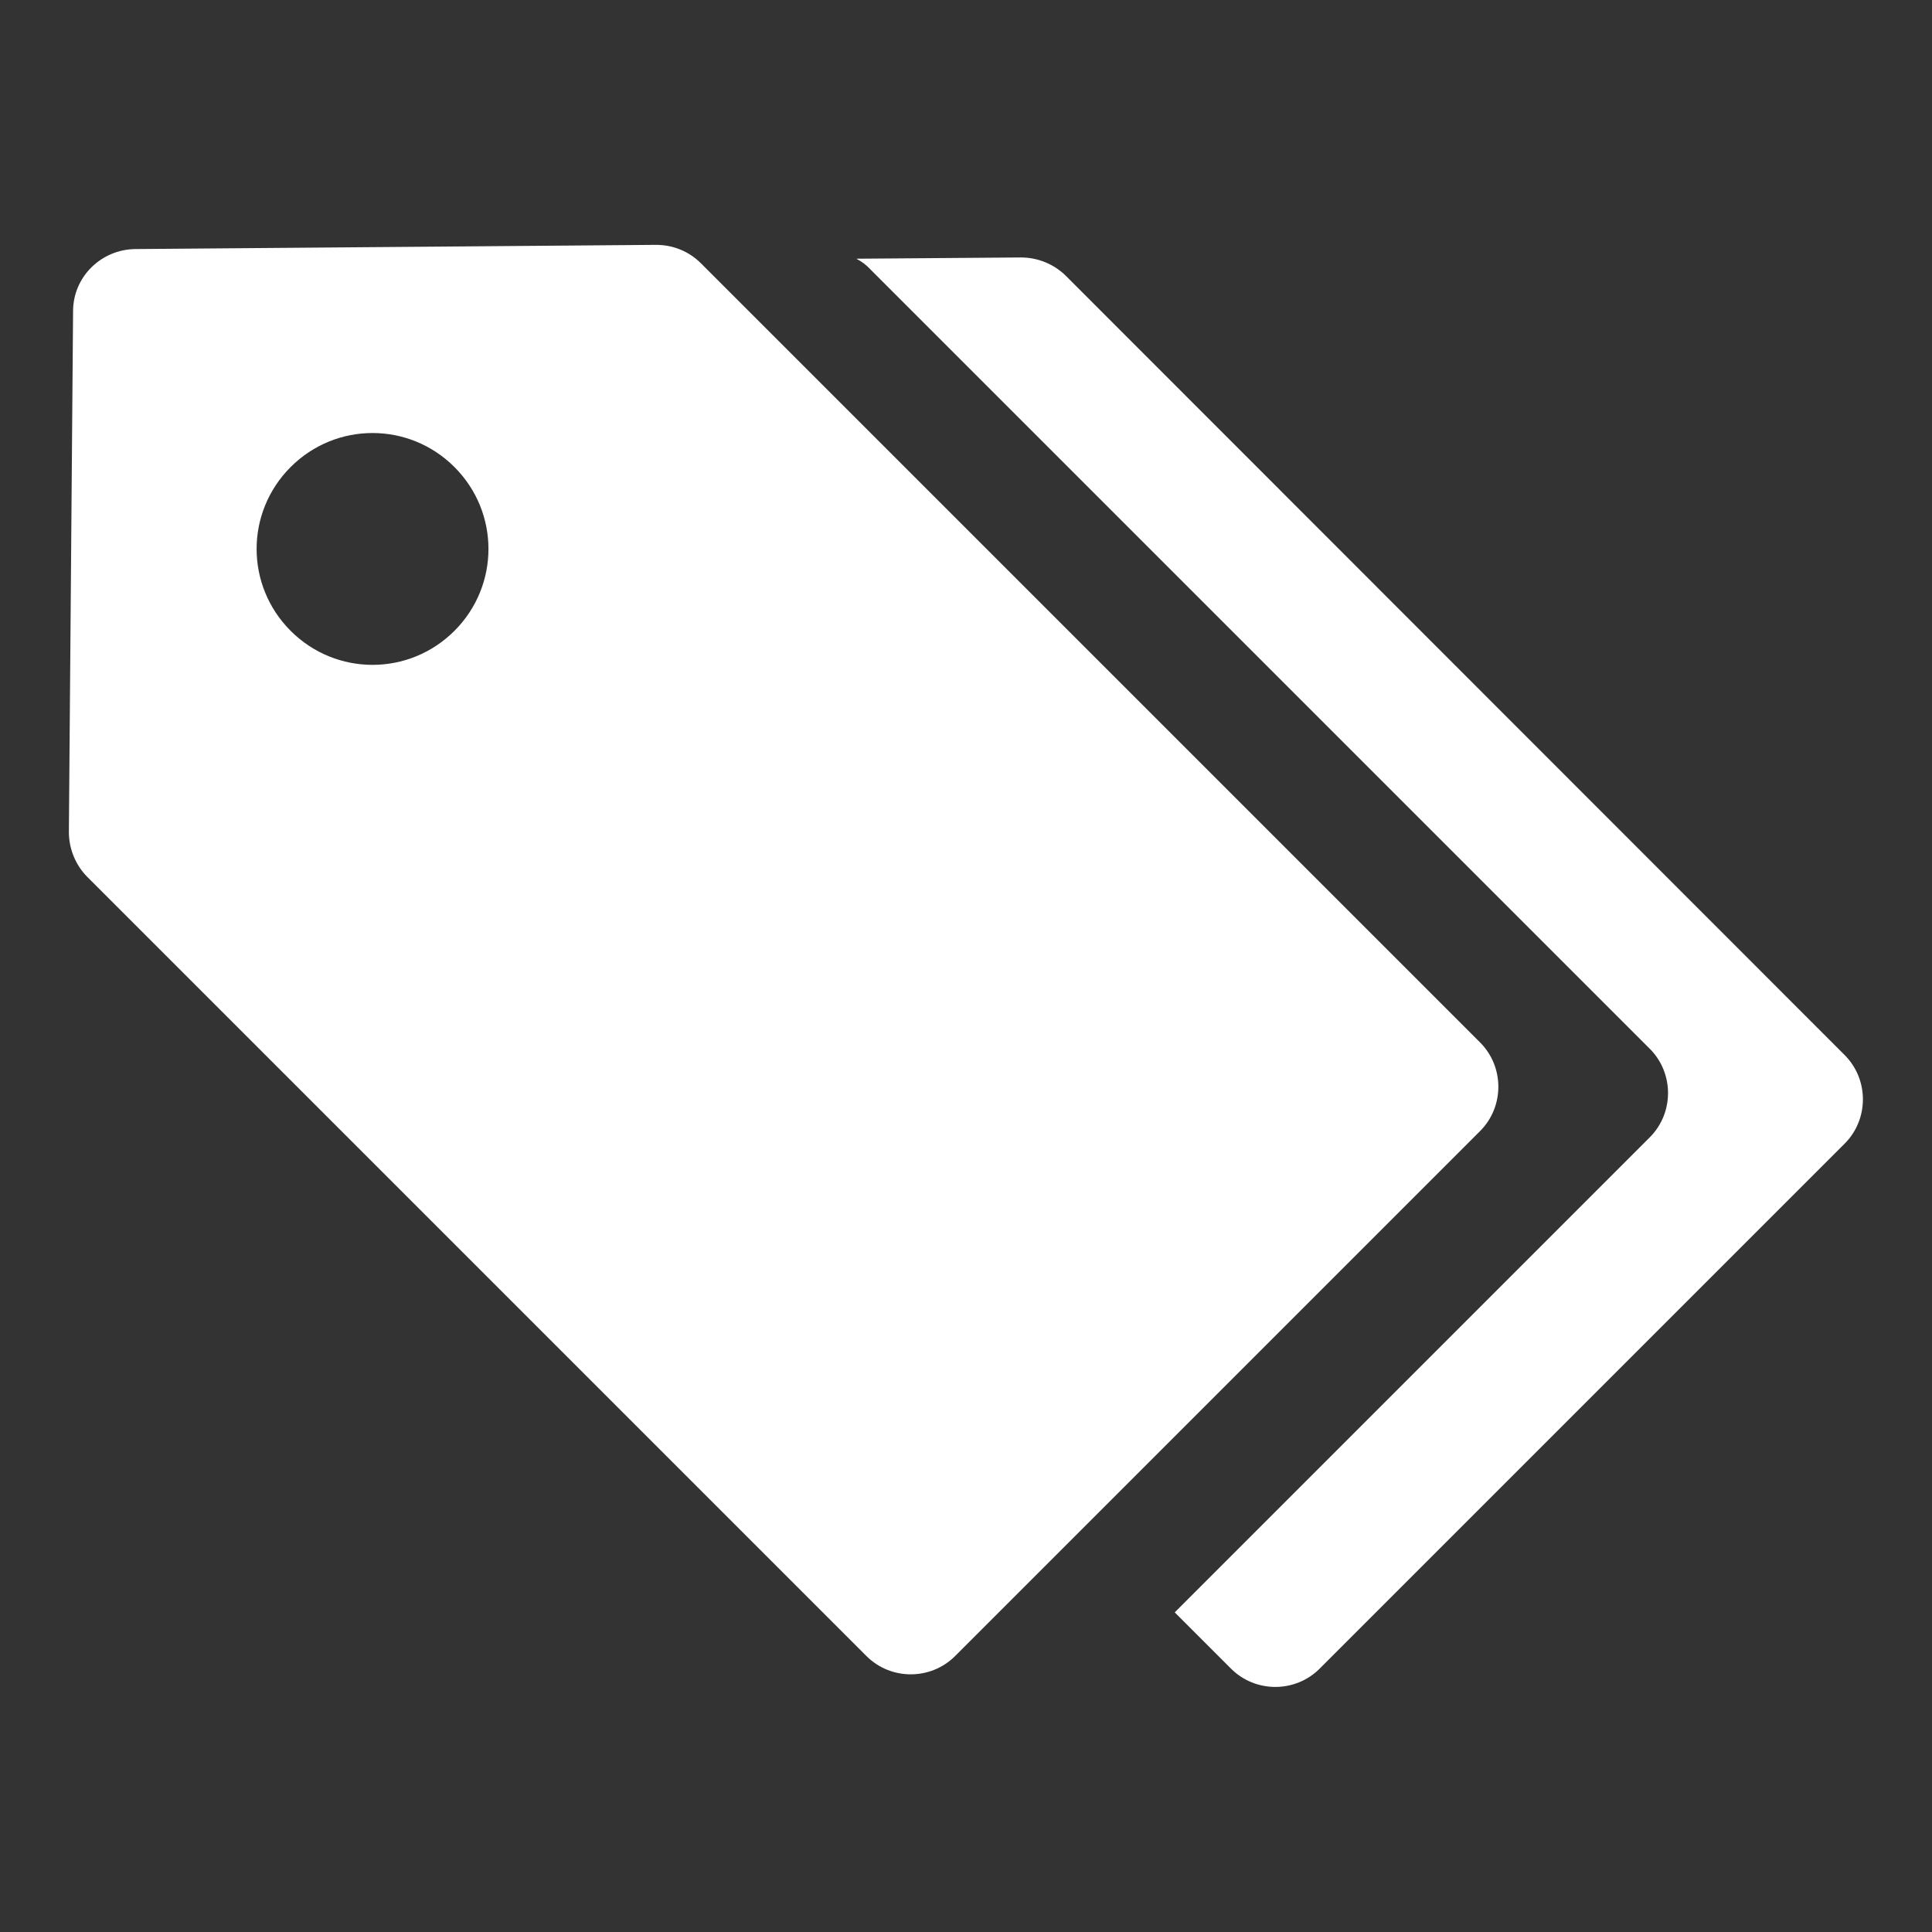 <?xml version="1.0" encoding="UTF-8"?>
<svg id="Layer_2" data-name="Layer 2" xmlns="http://www.w3.org/2000/svg" viewBox="0 0 46 46">
  <rect x="0" y="0" width="46" height="46" fill="#333333" stroke="none"/>
  <defs>
    <style>
      .cls-1 {
        fill: #fff;
        fill-rule: evenodd;
      }
    </style>
  </defs>
  <path class="cls-1" d="m16.69,6.27l18.55,18.55c.58.58.58,1.53,0,2.11l-12.5,12.5c-.58.58-1.53.58-2.11,0L2.08,20.88c-.28-.28-.44-.67-.44-1.07l.1-12.4c0-.82.67-1.47,1.48-1.48l12.4-.1c.4,0,.78.15,1.07.44Zm7.62-.14l-3.92.03c.13.07.24.15.34.26l18.55,18.55c.58.58.58,1.53,0,2.11l-11.31,11.31,1.34,1.34c.58.58,1.53.58,2.11,0l12.5-12.5c.58-.58.58-1.53,0-2.11L25.38,6.57c-.28-.28-.67-.44-1.07-.44ZM6.92,11.12c-1.08,1.08-1.08,2.82,0,3.9s2.82,1.08,3.9,0c1.08-1.08,1.08-2.82,0-3.9s-2.82-1.08-3.9,0Z"/>
</svg>